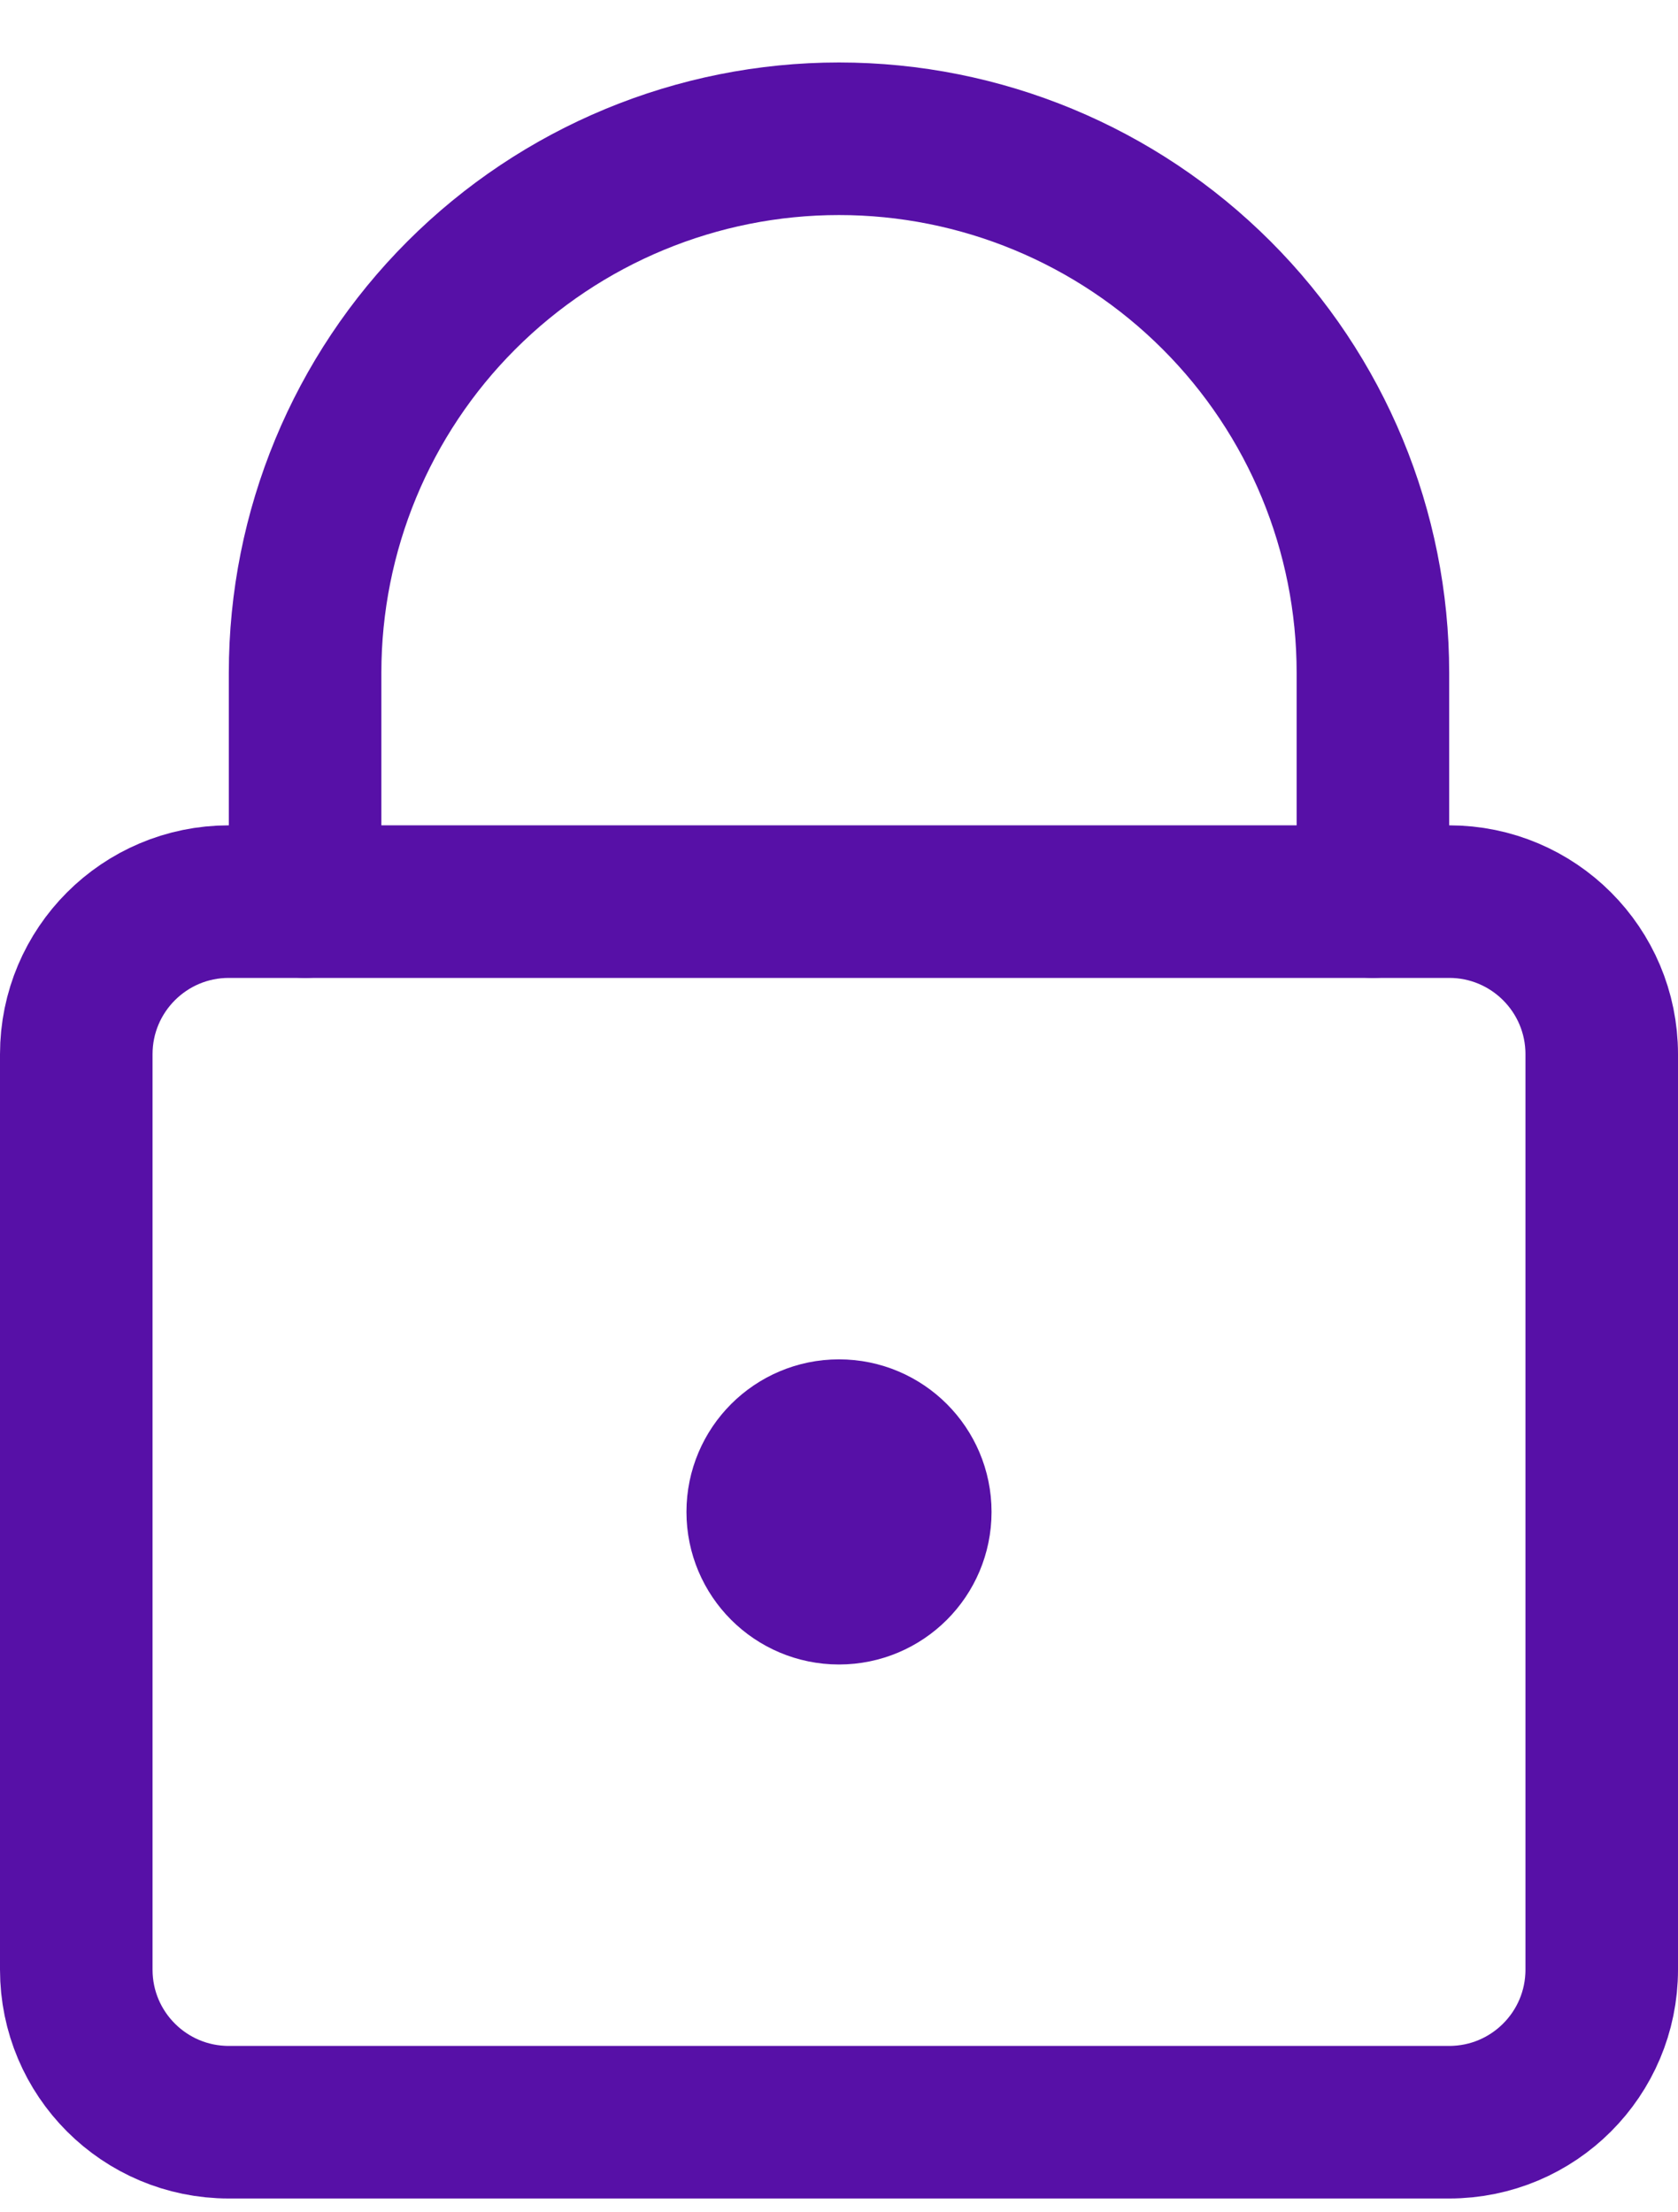 <svg width="22" height="29" viewBox="0 0 22 29" fill="none" xmlns="http://www.w3.org/2000/svg">
<path d="M19 11.819H3C1.895 11.819 1 12.715 1 13.819V25.819C1 26.924 1.895 27.819 3 27.819H19C20.105 27.819 21 26.924 21 25.819V13.819C21 12.715 20.105 11.819 19 11.819Z" stroke="#5710A7" stroke-width="2" stroke-linecap="round" stroke-linejoin="round"/>
<path d="M18 11.819V8.819C18 6.963 17.263 5.182 15.95 3.87C14.637 2.557 12.857 1.819 11 1.819C9.143 1.819 7.363 2.557 6.05 3.87C4.737 5.182 4 6.963 4 8.819V11.819" stroke="#5710A7" stroke-width="2" stroke-linecap="round" stroke-linejoin="round"/>
<path d="M11 20.819C11.552 20.819 12 20.372 12 19.819C12 19.267 11.552 18.819 11 18.819C10.448 18.819 10 19.267 10 19.819C10 20.372 10.448 20.819 11 20.819Z" stroke="#5710A7" stroke-width="2" stroke-linecap="round" stroke-linejoin="round"/>
</svg>
